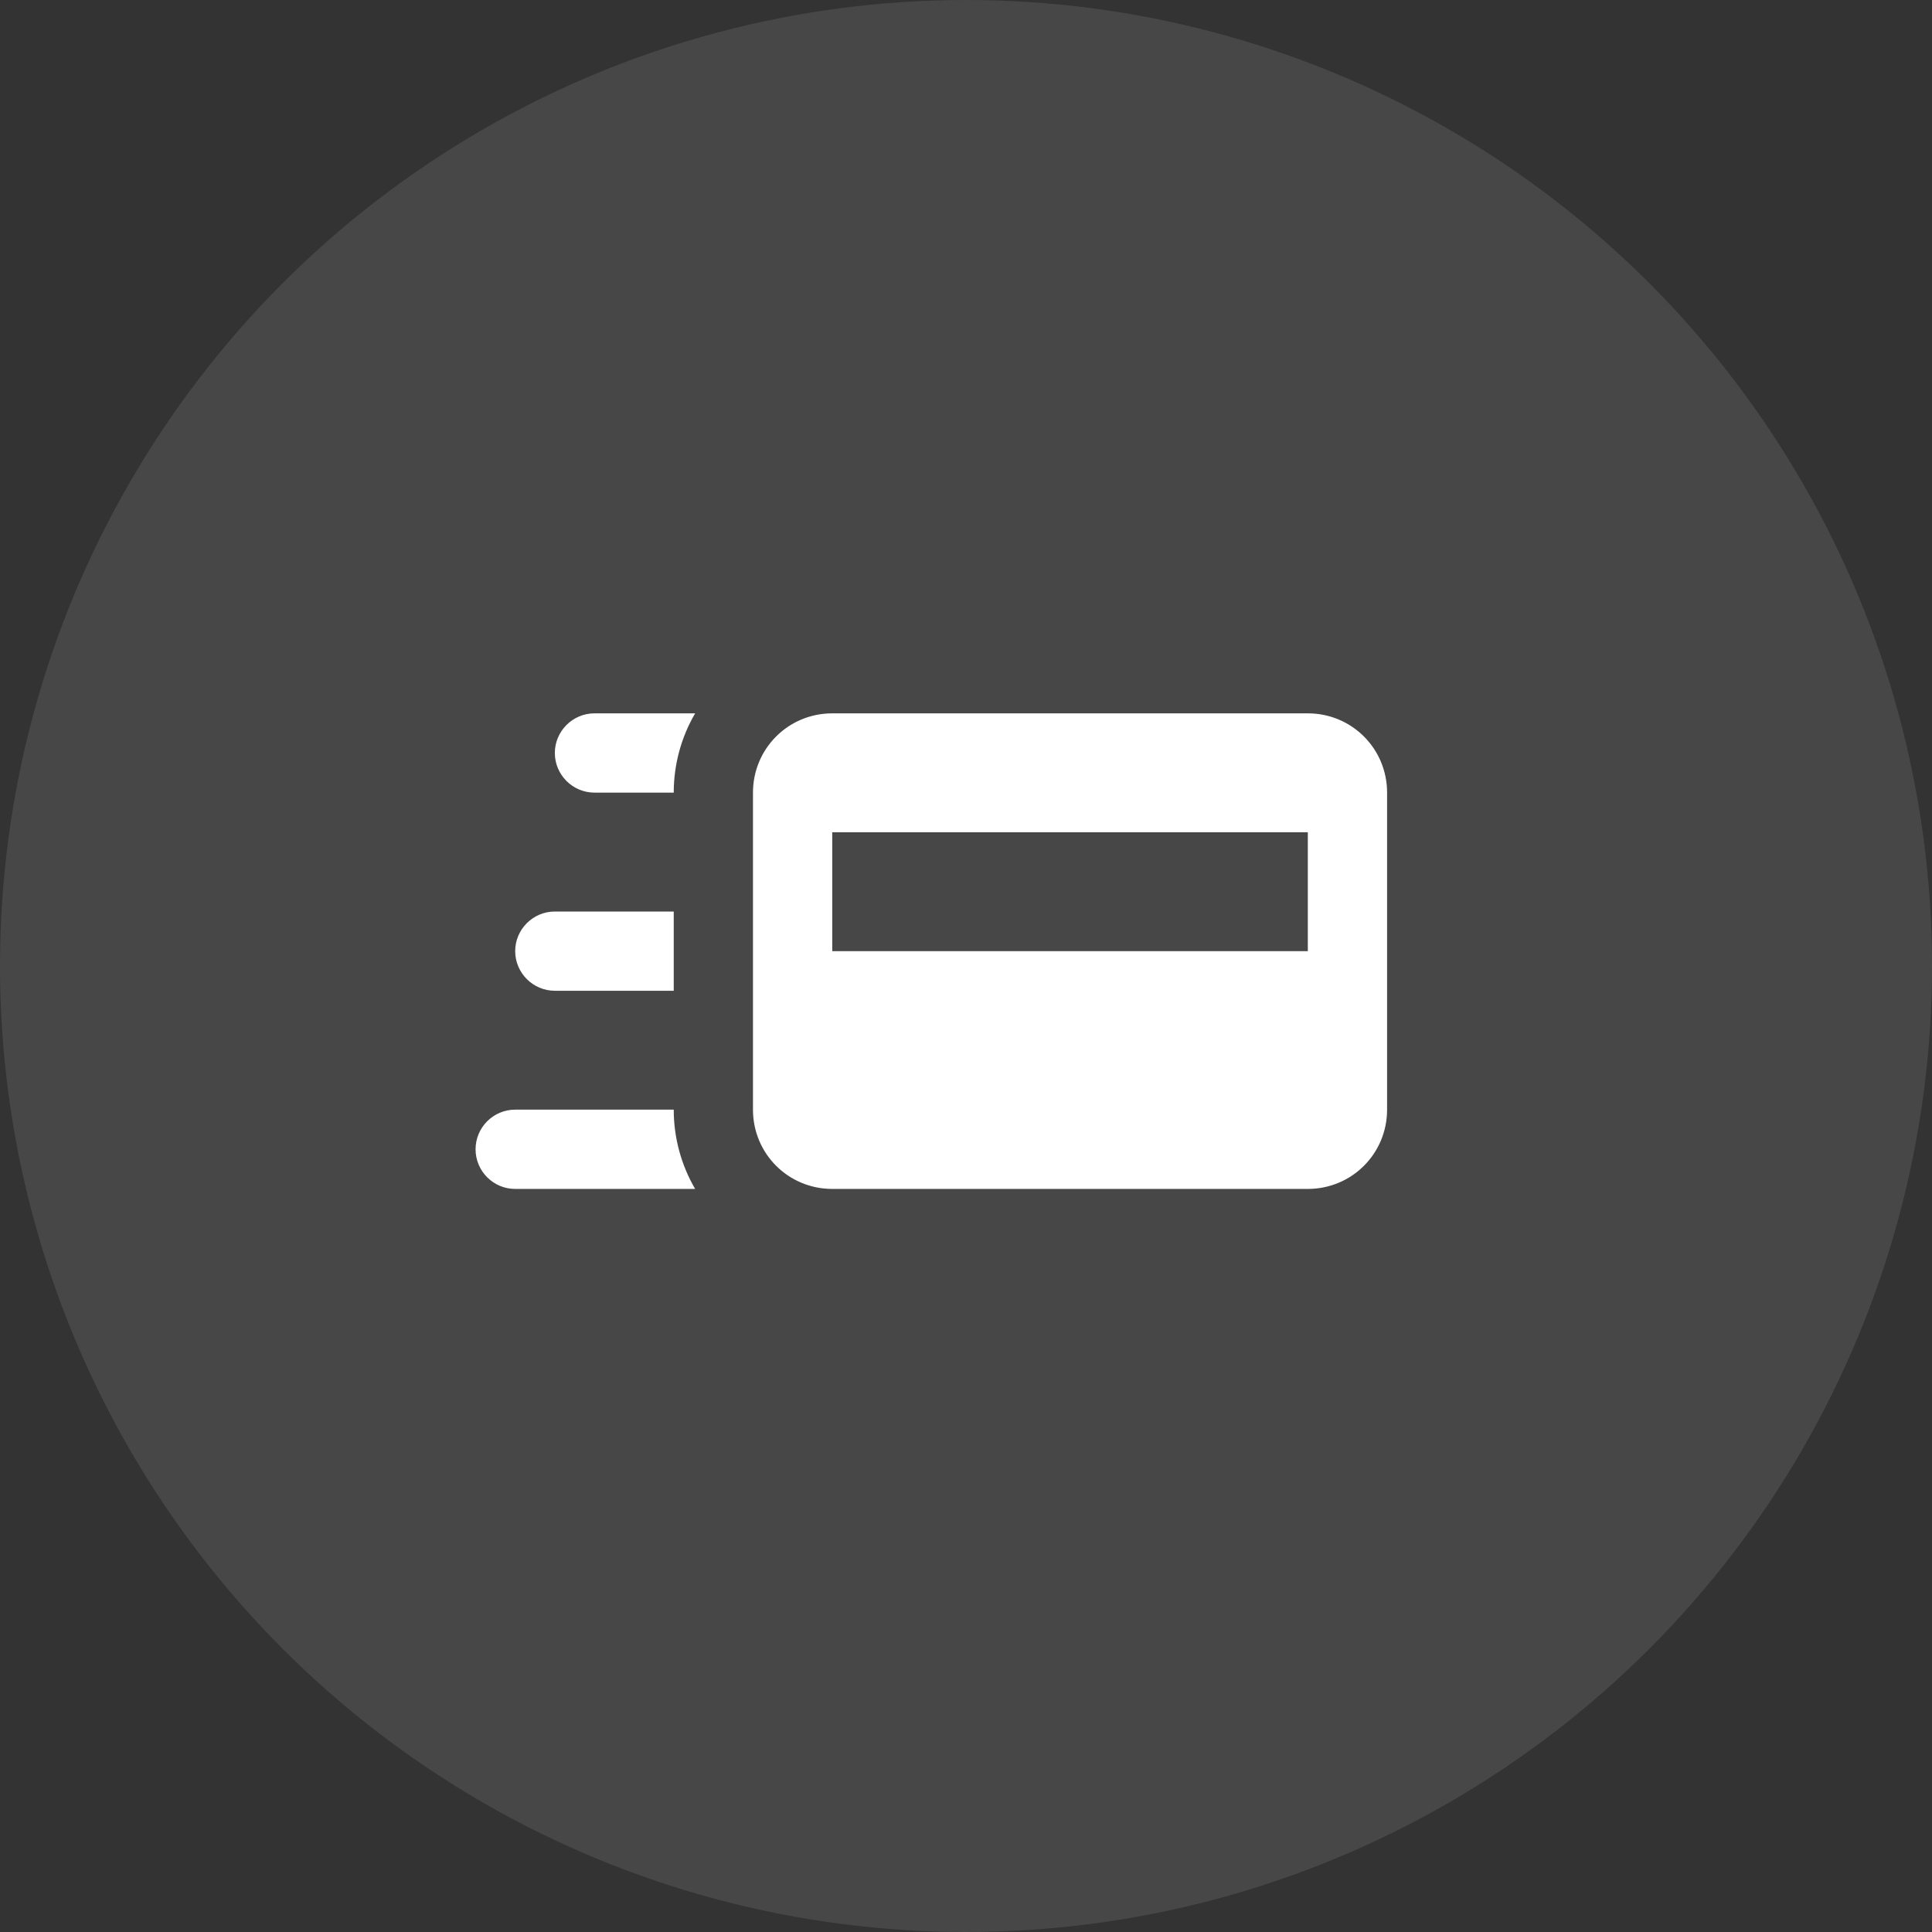 <?xml version="1.0" encoding="UTF-8"?> <svg xmlns="http://www.w3.org/2000/svg" width="65" height="65" viewBox="0 0 65 65" fill="none"><rect x="0" y="0" width="65" height="65" fill="#333333" stroke="none"/> <circle cx="32.5" cy="32.5" r="32.5" fill="white" fill-opacity="0.1"></circle> <path d="M20 26.667C19.267 26.667 18.667 26.067 18.667 25.333C18.667 24.6 19.267 24 20 24H23.387C22.92 24.8 22.667 25.72 22.667 26.667H20ZM22.667 33.333H18.667C17.933 33.333 17.333 32.733 17.333 32C17.333 31.267 17.933 30.667 18.667 30.667H22.667V33.333ZM17.333 40C16.597 40 16 39.4 16 38.667C16 37.933 16.597 37.333 17.333 37.333H22.667C22.667 38.28 22.92 39.2 23.387 40H17.333ZM44 24H28C26.52 24 25.333 25.187 25.333 26.667V37.333C25.333 38.813 26.52 40 28 40H44C45.48 40 46.667 38.813 46.667 37.333V26.667C46.667 25.187 45.48 24 44 24ZM44 32H28V28H44V32Z" fill="white"></path> </svg> 